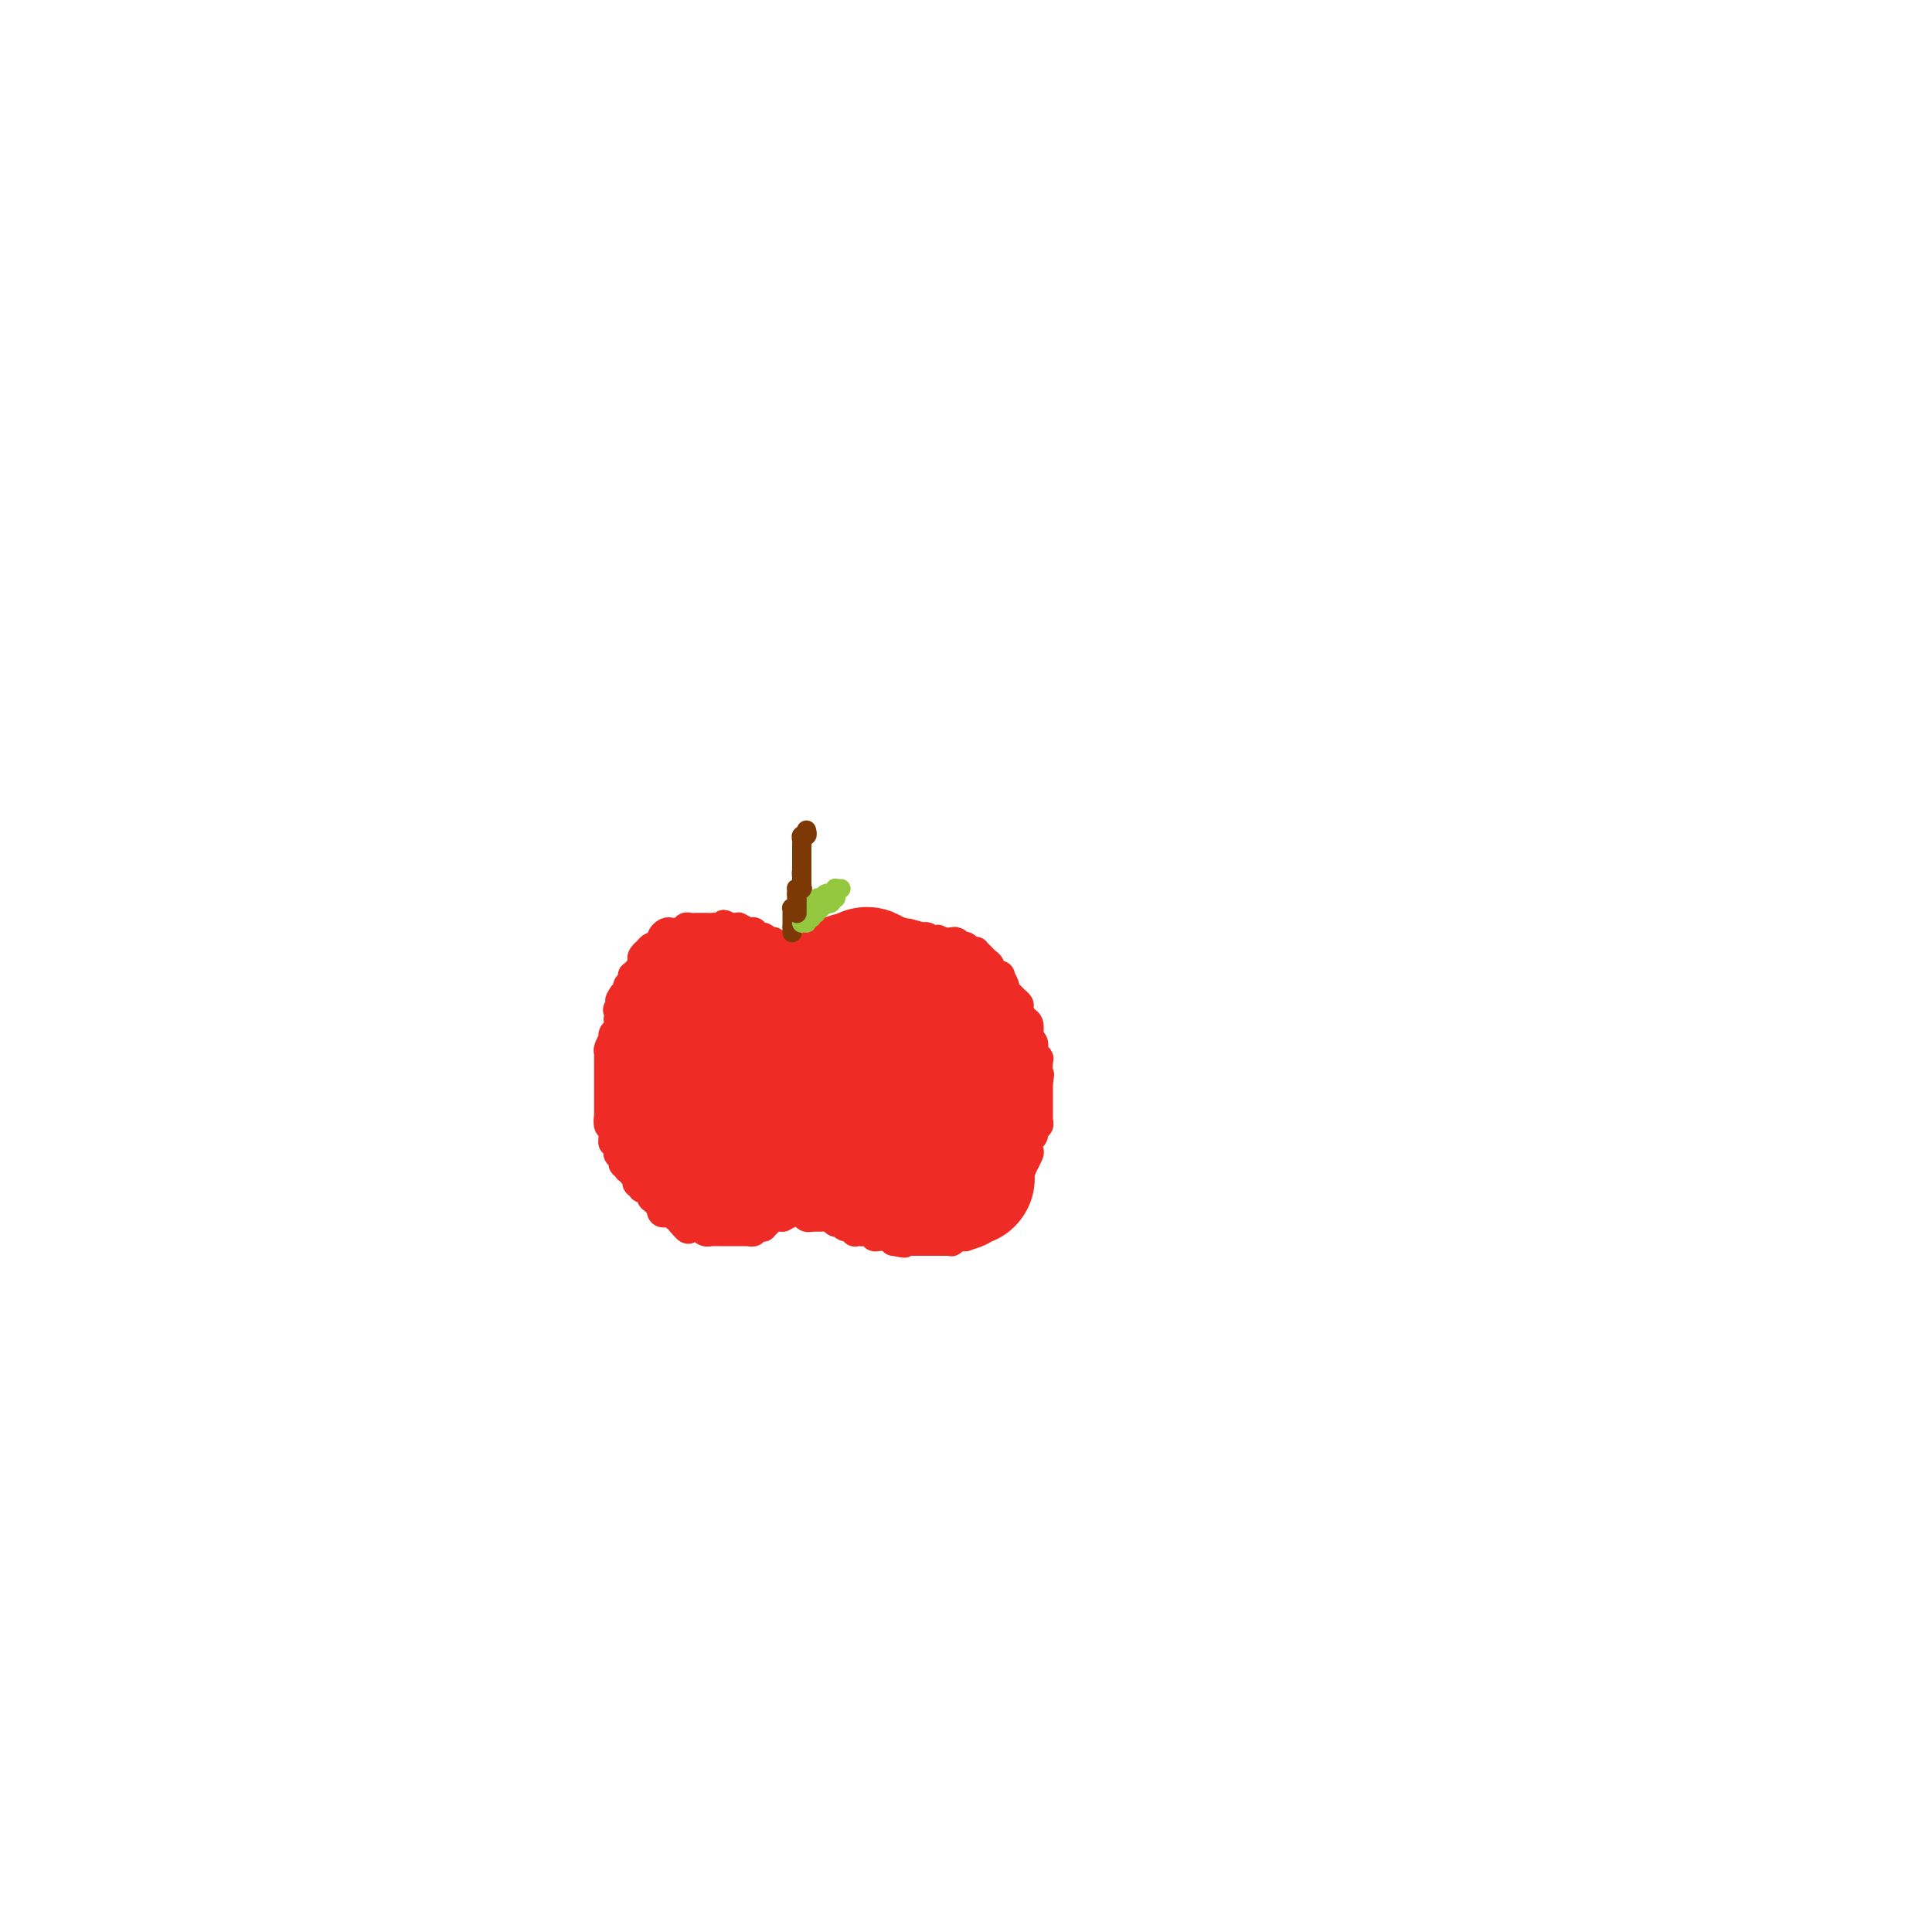 <svg viewBox='0 0 400 400' version='1.1' xmlns='http://www.w3.org/2000/svg' xmlns:xlink='http://www.w3.org/1999/xlink'><g fill='none' stroke='#EE2B24' stroke-width='6' stroke-linecap='round' stroke-linejoin='round'><path d='M163,200c0.000,-0.415 0.000,-0.829 0,-1c-0.000,-0.171 -0.000,-0.097 0,0c0.000,0.097 0.001,0.218 0,0c-0.001,-0.218 -0.004,-0.777 0,-1c0.004,-0.223 0.015,-0.112 0,0c-0.015,0.112 -0.055,0.226 0,0c0.055,-0.226 0.207,-0.792 0,-1c-0.207,-0.208 -0.772,-0.060 -1,0c-0.228,0.060 -0.117,0.030 0,0c0.117,-0.030 0.242,-0.060 0,0c-0.242,0.060 -0.850,0.208 -1,0c-0.150,-0.208 0.157,-0.774 0,-1c-0.157,-0.226 -0.778,-0.113 -1,0c-0.222,0.113 -0.045,0.228 0,0c0.045,-0.228 -0.044,-0.797 0,-1c0.044,-0.203 0.219,-0.039 0,0c-0.219,0.039 -0.833,-0.046 -1,0c-0.167,0.046 0.114,0.223 0,0c-0.114,-0.223 -0.623,-0.844 -1,-1c-0.377,-0.156 -0.623,0.154 -1,0c-0.377,-0.154 -0.886,-0.774 -1,-1c-0.114,-0.226 0.168,-0.060 0,0c-0.168,0.060 -0.785,0.012 -1,0c-0.215,-0.012 -0.029,0.011 0,0c0.029,-0.011 -0.100,-0.055 0,0c0.100,0.055 0.430,0.211 0,0c-0.430,-0.211 -1.618,-0.789 -2,-1c-0.382,-0.211 0.042,-0.057 0,0c-0.042,0.057 -0.550,0.015 -1,0c-0.450,-0.015 -0.843,-0.004 -1,0c-0.157,0.004 -0.079,0.002 0,0'/><path d='M151,192c-1.953,-1.238 -0.834,-0.332 -1,0c-0.166,0.332 -1.617,0.089 -2,0c-0.383,-0.089 0.301,-0.024 0,0c-0.301,0.024 -1.586,0.007 -2,0c-0.414,-0.007 0.043,-0.003 0,0c-0.043,0.003 -0.585,0.005 -1,0c-0.415,-0.005 -0.703,-0.015 -1,0c-0.297,0.015 -0.604,0.057 -1,0c-0.396,-0.057 -0.880,-0.211 -1,0c-0.120,0.211 0.123,0.788 0,1c-0.123,0.212 -0.611,0.060 -1,0c-0.389,-0.060 -0.678,-0.027 -1,0c-0.322,0.027 -0.678,0.050 -1,0c-0.322,-0.050 -0.611,-0.172 -1,0c-0.389,0.172 -0.879,0.639 -1,1c-0.121,0.361 0.126,0.618 0,1c-0.126,0.382 -0.626,0.890 -1,1c-0.374,0.110 -0.622,-0.178 -1,0c-0.378,0.178 -0.885,0.821 -1,1c-0.115,0.179 0.163,-0.107 0,0c-0.163,0.107 -0.765,0.607 -1,1c-0.235,0.393 -0.102,0.679 0,1c0.102,0.321 0.172,0.677 0,1c-0.172,0.323 -0.586,0.611 -1,1c-0.414,0.389 -0.829,0.877 -1,1c-0.171,0.123 -0.098,-0.121 0,0c0.098,0.121 0.220,0.607 0,1c-0.220,0.393 -0.780,0.693 -1,1c-0.220,0.307 -0.098,0.621 0,1c0.098,0.379 0.171,0.823 0,1c-0.171,0.177 -0.585,0.089 -1,0'/><path d='M129,206c-1.486,2.107 -0.202,0.874 0,1c0.202,0.126 -0.677,1.610 -1,2c-0.323,0.390 -0.090,-0.313 0,0c0.090,0.313 0.038,1.643 0,2c-0.038,0.357 -0.062,-0.260 0,0c0.062,0.260 0.209,1.397 0,2c-0.209,0.603 -0.774,0.672 -1,1c-0.226,0.328 -0.113,0.915 0,1c0.113,0.085 0.226,-0.333 0,0c-0.226,0.333 -0.793,1.418 -1,2c-0.207,0.582 -0.056,0.662 0,1c0.056,0.338 0.015,0.934 0,1c-0.015,0.066 -0.004,-0.399 0,0c0.004,0.399 0.001,1.661 0,2c-0.001,0.339 -0.000,-0.246 0,0c0.000,0.246 0.000,1.323 0,2c-0.000,0.677 -0.000,0.955 0,1c0.000,0.045 0.000,-0.143 0,0c-0.000,0.143 -0.000,0.617 0,1c0.000,0.383 0.000,0.675 0,1c-0.000,0.325 -0.000,0.684 0,1c0.000,0.316 0.000,0.590 0,1c-0.000,0.410 -0.001,0.954 0,1c0.001,0.046 0.004,-0.408 0,0c-0.004,0.408 -0.015,1.678 0,2c0.015,0.322 0.057,-0.303 0,0c-0.057,0.303 -0.211,1.535 0,2c0.211,0.465 0.788,0.164 1,0c0.212,-0.164 0.061,-0.190 0,0c-0.061,0.190 -0.030,0.595 0,1'/><path d='M127,234c-0.293,4.515 -0.026,1.801 0,1c0.026,-0.801 -0.190,0.310 0,1c0.190,0.690 0.787,0.958 1,1c0.213,0.042 0.042,-0.143 0,0c-0.042,0.143 0.045,0.613 0,1c-0.045,0.387 -0.222,0.691 0,1c0.222,0.309 0.844,0.623 1,1c0.156,0.377 -0.156,0.818 0,1c0.156,0.182 0.778,0.105 1,0c0.222,-0.105 0.044,-0.239 0,0c-0.044,0.239 0.044,0.851 0,1c-0.044,0.149 -0.222,-0.166 0,0c0.222,0.166 0.843,0.814 1,1c0.157,0.186 -0.150,-0.090 0,0c0.150,0.090 0.758,0.546 1,1c0.242,0.454 0.117,0.907 0,1c-0.117,0.093 -0.225,-0.173 0,0c0.225,0.173 0.783,0.787 1,1c0.217,0.213 0.095,0.027 0,0c-0.095,-0.027 -0.161,0.106 0,0c0.161,-0.106 0.551,-0.450 1,0c0.449,0.450 0.957,1.693 1,2c0.043,0.307 -0.378,-0.324 0,0c0.378,0.324 1.554,1.602 2,2c0.446,0.398 0.161,-0.086 0,0c-0.161,0.086 -0.197,0.740 0,1c0.197,0.260 0.627,0.125 1,0c0.373,-0.125 0.688,-0.240 1,0c0.312,0.240 0.623,0.834 1,1c0.377,0.166 0.822,-0.095 1,0c0.178,0.095 0.089,0.548 0,1'/><path d='M141,253c2.405,2.956 1.419,0.845 1,0c-0.419,-0.845 -0.271,-0.424 0,0c0.271,0.424 0.664,0.849 1,1c0.336,0.151 0.616,0.026 1,0c0.384,-0.026 0.872,0.046 1,0c0.128,-0.046 -0.102,-0.208 0,0c0.102,0.208 0.538,0.788 1,1c0.462,0.212 0.951,0.057 1,0c0.049,-0.057 -0.341,-0.015 0,0c0.341,0.015 1.415,0.004 2,0c0.585,-0.004 0.682,-0.001 1,0c0.318,0.001 0.859,0.000 1,0c0.141,-0.000 -0.116,-0.000 0,0c0.116,0.000 0.605,-0.000 1,0c0.395,0.000 0.694,0.000 1,0c0.306,-0.000 0.617,-0.000 1,0c0.383,0.000 0.839,0.001 1,0c0.161,-0.001 0.028,-0.004 0,0c-0.028,0.004 0.048,0.015 0,0c-0.048,-0.015 -0.219,-0.057 0,0c0.219,0.057 0.828,0.212 1,0c0.172,-0.212 -0.093,-0.793 0,-1c0.093,-0.207 0.546,-0.040 1,0c0.454,0.040 0.910,-0.046 1,0c0.090,0.046 -0.187,0.222 0,0c0.187,-0.222 0.838,-0.844 1,-1c0.162,-0.156 -0.164,0.154 0,0c0.164,-0.154 0.817,-0.773 1,-1c0.183,-0.227 -0.105,-0.061 0,0c0.105,0.061 0.601,0.017 1,0c0.399,-0.017 0.699,-0.009 1,0'/><path d='M162,252c1.377,-0.691 1.818,-0.917 2,-1c0.182,-0.083 0.104,-0.023 0,0c-0.104,0.023 -0.235,0.010 0,0c0.235,-0.010 0.838,-0.017 1,0c0.162,0.017 -0.115,0.057 0,0c0.115,-0.057 0.622,-0.211 1,0c0.378,0.211 0.626,0.789 1,1c0.374,0.211 0.875,0.057 1,0c0.125,-0.057 -0.125,-0.015 0,0c0.125,0.015 0.625,0.003 1,0c0.375,-0.003 0.626,0.003 1,0c0.374,-0.003 0.871,-0.015 1,0c0.129,0.015 -0.110,0.056 0,0c0.110,-0.056 0.569,-0.211 1,0c0.431,0.211 0.833,0.788 1,1c0.167,0.212 0.100,0.061 0,0c-0.100,-0.061 -0.234,-0.031 0,0c0.234,0.031 0.837,0.065 1,0c0.163,-0.065 -0.115,-0.228 0,0c0.115,0.228 0.623,0.846 1,1c0.377,0.154 0.625,-0.154 1,0c0.375,0.154 0.879,0.772 1,1c0.121,0.228 -0.140,0.065 0,0c0.140,-0.065 0.682,-0.031 1,0c0.318,0.031 0.414,0.061 1,0c0.586,-0.061 1.663,-0.213 2,0c0.337,0.213 -0.064,0.792 0,1c0.064,0.208 0.595,0.045 1,0c0.405,-0.045 0.686,0.026 1,0c0.314,-0.026 0.661,-0.150 1,0c0.339,0.150 0.669,0.575 1,1'/><path d='M185,257c3.800,0.774 1.801,0.207 1,0c-0.801,-0.207 -0.403,-0.056 0,0c0.403,0.056 0.811,0.015 1,0c0.189,-0.015 0.160,-0.004 0,0c-0.160,0.004 -0.450,0.001 0,0c0.450,-0.001 1.641,-0.000 2,0c0.359,0.000 -0.115,0.000 0,0c0.115,-0.000 0.819,-0.000 1,0c0.181,0.000 -0.163,0.000 0,0c0.163,-0.000 0.831,-0.000 1,0c0.169,0.000 -0.161,0.000 0,0c0.161,-0.000 0.813,-0.000 1,0c0.187,0.000 -0.090,0.000 0,0c0.090,-0.000 0.546,-0.000 1,0c0.454,0.000 0.906,0.000 1,0c0.094,-0.000 -0.171,-0.000 0,0c0.171,0.000 0.777,0.000 1,0c0.223,-0.000 0.064,-0.000 0,0c-0.064,0.000 -0.032,0.000 0,0c0.032,-0.000 0.065,-0.000 0,0c-0.065,0.000 -0.229,0.001 0,0c0.229,-0.001 0.850,-0.004 1,0c0.150,0.004 -0.171,0.015 0,0c0.171,-0.015 0.833,-0.057 1,0c0.167,0.057 -0.162,0.212 0,0c0.162,-0.212 0.814,-0.793 1,-1c0.186,-0.207 -0.094,-0.042 0,0c0.094,0.042 0.561,-0.040 1,0c0.439,0.040 0.849,0.203 1,0c0.151,-0.203 0.043,-0.772 0,-1c-0.043,-0.228 -0.022,-0.114 0,0'/><path d='M200,255c2.483,-0.306 1.191,-0.070 1,0c-0.191,0.070 0.719,-0.024 1,0c0.281,0.024 -0.065,0.166 0,0c0.065,-0.166 0.543,-0.641 1,-1c0.457,-0.359 0.892,-0.603 1,-1c0.108,-0.397 -0.112,-0.947 0,-1c0.112,-0.053 0.556,0.391 1,0c0.444,-0.391 0.889,-1.615 1,-2c0.111,-0.385 -0.111,0.071 0,0c0.111,-0.071 0.555,-0.667 1,-1c0.445,-0.333 0.893,-0.402 1,-1c0.107,-0.598 -0.125,-1.723 0,-2c0.125,-0.277 0.607,0.296 1,0c0.393,-0.296 0.698,-1.459 1,-2c0.302,-0.541 0.603,-0.458 1,-1c0.397,-0.542 0.890,-1.707 1,-2c0.110,-0.293 -0.163,0.288 0,0c0.163,-0.288 0.761,-1.444 1,-2c0.239,-0.556 0.120,-0.512 0,-1c-0.120,-0.488 -0.243,-1.508 0,-2c0.243,-0.492 0.850,-0.456 1,-1c0.150,-0.544 -0.156,-1.669 0,-2c0.156,-0.331 0.774,0.133 1,0c0.226,-0.133 0.061,-0.862 0,-1c-0.061,-0.138 -0.016,0.314 0,0c0.016,-0.314 0.004,-1.393 0,-2c-0.004,-0.607 -0.001,-0.743 0,-1c0.001,-0.257 0.000,-0.636 0,-1c-0.000,-0.364 -0.000,-0.713 0,-1c0.000,-0.287 0.000,-0.510 0,-1c-0.000,-0.490 -0.000,-1.245 0,-2'/><path d='M215,224c0.469,-2.688 0.141,-0.909 0,-1c-0.141,-0.091 -0.094,-2.052 0,-3c0.094,-0.948 0.235,-0.883 0,-1c-0.235,-0.117 -0.847,-0.417 -1,-1c-0.153,-0.583 0.152,-1.451 0,-2c-0.152,-0.549 -0.763,-0.781 -1,-1c-0.237,-0.219 -0.101,-0.426 0,-1c0.101,-0.574 0.168,-1.516 0,-2c-0.168,-0.484 -0.569,-0.511 -1,-1c-0.431,-0.489 -0.890,-1.441 -1,-2c-0.110,-0.559 0.129,-0.726 0,-1c-0.129,-0.274 -0.627,-0.656 -1,-1c-0.373,-0.344 -0.620,-0.652 -1,-1c-0.380,-0.348 -0.894,-0.737 -1,-1c-0.106,-0.263 0.197,-0.399 0,-1c-0.197,-0.601 -0.893,-1.667 -1,-2c-0.107,-0.333 0.375,0.066 0,0c-0.375,-0.066 -1.607,-0.596 -2,-1c-0.393,-0.404 0.053,-0.683 0,-1c-0.053,-0.317 -0.605,-0.674 -1,-1c-0.395,-0.326 -0.632,-0.622 -1,-1c-0.368,-0.378 -0.868,-0.837 -1,-1c-0.132,-0.163 0.104,-0.030 0,0c-0.104,0.030 -0.549,-0.044 -1,0c-0.451,0.044 -0.909,0.204 -1,0c-0.091,-0.204 0.184,-0.773 0,-1c-0.184,-0.227 -0.825,-0.113 -1,0c-0.175,0.113 0.118,0.226 0,0c-0.118,-0.226 -0.647,-0.792 -1,-1c-0.353,-0.208 -0.529,-0.060 -1,0c-0.471,0.060 -1.235,0.030 -2,0'/><path d='M195,195c-1.809,-1.079 -0.331,-0.275 0,0c0.331,0.275 -0.486,0.021 -1,0c-0.514,-0.021 -0.725,0.191 -1,0c-0.275,-0.191 -0.612,-0.784 -1,-1c-0.388,-0.216 -0.825,-0.054 -1,0c-0.175,0.054 -0.088,0.000 0,0c0.088,-0.000 0.179,0.052 0,0c-0.179,-0.052 -0.626,-0.210 -1,0c-0.374,0.210 -0.673,0.789 -1,1c-0.327,0.211 -0.680,0.056 -1,0c-0.320,-0.056 -0.605,-0.011 -1,0c-0.395,0.011 -0.898,-0.011 -1,0c-0.102,0.011 0.198,0.054 0,0c-0.198,-0.054 -0.895,-0.207 -1,0c-0.105,0.207 0.380,0.773 0,1c-0.380,0.227 -1.626,0.113 -2,0c-0.374,-0.113 0.125,-0.226 0,0c-0.125,0.226 -0.874,0.792 -1,1c-0.126,0.208 0.370,0.060 0,0c-0.370,-0.060 -1.606,-0.031 -2,0c-0.394,0.031 0.053,0.065 0,0c-0.053,-0.065 -0.605,-0.229 -1,0c-0.395,0.229 -0.632,0.850 -1,1c-0.368,0.150 -0.869,-0.170 -1,0c-0.131,0.170 0.106,0.830 0,1c-0.106,0.170 -0.554,-0.151 -1,0c-0.446,0.151 -0.890,0.775 -1,1c-0.110,0.225 0.115,0.050 0,0c-0.115,-0.050 -0.569,0.025 -1,0c-0.431,-0.025 -0.837,-0.150 -1,0c-0.163,0.150 -0.081,0.575 0,1'/><path d='M173,201c-3.344,0.924 -0.704,0.233 0,0c0.704,-0.233 -0.528,-0.010 -1,0c-0.472,0.010 -0.183,-0.193 0,0c0.183,0.193 0.260,0.784 0,1c-0.260,0.216 -0.858,0.058 -1,0c-0.142,-0.058 0.173,-0.016 0,0c-0.173,0.016 -0.835,0.004 -1,0c-0.165,-0.004 0.166,-0.001 0,0c-0.166,0.001 -0.829,0.000 -1,0c-0.171,-0.000 0.150,-0.000 0,0c-0.150,0.000 -0.772,0.000 -1,0c-0.228,-0.000 -0.061,-0.000 0,0c0.061,0.000 0.017,0.000 0,0c-0.017,-0.000 -0.008,-0.000 0,0c0.008,0.000 0.016,0.000 0,0c-0.016,-0.000 -0.056,-0.000 0,0c0.056,0.000 0.207,0.000 0,0c-0.207,-0.000 -0.774,-0.000 -1,0c-0.226,0.000 -0.113,0.000 0,0'/></g>
<g fill='none' stroke='#EE2B24' stroke-width='28' stroke-linecap='round' stroke-linejoin='round'><path d='M153,207c-0.033,0.008 -0.065,0.016 0,0c0.065,-0.016 0.228,-0.057 0,0c-0.228,0.057 -0.846,0.211 -1,0c-0.154,-0.211 0.155,-0.789 0,-1c-0.155,-0.211 -0.774,-0.057 -1,0c-0.226,0.057 -0.061,0.015 0,0c0.061,-0.015 0.016,-0.004 0,0c-0.016,0.004 -0.002,-0.000 0,0c0.002,0.000 -0.006,0.004 0,0c0.006,-0.004 0.028,-0.016 0,0c-0.028,0.016 -0.106,0.060 0,0c0.106,-0.060 0.397,-0.224 0,0c-0.397,0.224 -1.482,0.834 -2,1c-0.518,0.166 -0.467,-0.114 -1,0c-0.533,0.114 -1.648,0.623 -2,1c-0.352,0.377 0.060,0.623 0,1c-0.060,0.377 -0.590,0.886 -1,1c-0.410,0.114 -0.698,-0.166 -1,0c-0.302,0.166 -0.617,0.776 -1,1c-0.383,0.224 -0.834,0.060 -1,0c-0.166,-0.060 -0.047,-0.016 0,0c0.047,0.016 0.023,0.004 0,0c-0.023,-0.004 -0.045,-0.001 0,0c0.045,0.001 0.156,0.000 0,0c-0.156,-0.000 -0.578,-0.000 -1,0'/><path d='M141,211c-1.856,0.857 -0.497,0.999 0,1c0.497,0.001 0.133,-0.140 0,0c-0.133,0.140 -0.036,0.559 0,1c0.036,0.441 0.010,0.903 0,1c-0.010,0.097 -0.003,-0.172 0,0c0.003,0.172 0.001,0.786 0,1c-0.001,0.214 -0.000,0.027 0,0c0.000,-0.027 0.000,0.106 0,0c-0.000,-0.106 -0.000,-0.450 0,0c0.000,0.450 0.000,1.693 0,2c-0.000,0.307 0.000,-0.321 0,0c-0.000,0.321 -0.000,1.591 0,2c0.000,0.409 0.000,-0.044 0,0c-0.000,0.044 -0.000,0.585 0,1c0.000,0.415 0.000,0.704 0,1c-0.000,0.296 -0.001,0.599 0,1c0.001,0.401 0.004,0.900 0,1c-0.004,0.100 -0.015,-0.200 0,0c0.015,0.200 0.057,0.898 0,1c-0.057,0.102 -0.211,-0.393 0,0c0.211,0.393 0.789,1.673 1,2c0.211,0.327 0.057,-0.301 0,0c-0.057,0.301 -0.015,1.530 0,2c0.015,0.470 0.004,0.183 0,0c-0.004,-0.183 -0.001,-0.260 0,0c0.001,0.260 0.000,0.857 0,1c-0.000,0.143 -0.000,-0.169 0,0c0.000,0.169 0.000,0.818 0,1c-0.000,0.182 -0.000,-0.105 0,0c0.000,0.105 0.000,0.601 0,1c-0.000,0.399 -0.000,0.699 0,1'/><path d='M142,232c0.150,3.265 0.026,0.928 0,0c-0.026,-0.928 0.045,-0.446 0,0c-0.045,0.446 -0.208,0.855 0,1c0.208,0.145 0.787,0.024 1,0c0.213,-0.024 0.061,0.049 0,0c-0.061,-0.049 -0.030,-0.219 0,0c0.030,0.219 0.061,0.828 0,1c-0.061,0.172 -0.214,-0.094 0,0c0.214,0.094 0.793,0.547 1,1c0.207,0.453 0.040,0.906 0,1c-0.040,0.094 0.046,-0.171 0,0c-0.046,0.171 -0.223,0.777 0,1c0.223,0.223 0.847,0.064 1,0c0.153,-0.064 -0.167,-0.032 0,0c0.167,0.032 0.819,0.065 1,0c0.181,-0.065 -0.110,-0.229 0,0c0.110,0.229 0.621,0.850 1,1c0.379,0.150 0.625,-0.171 1,0c0.375,0.171 0.879,0.834 1,1c0.121,0.166 -0.141,-0.166 0,0c0.141,0.166 0.686,0.829 1,1c0.314,0.171 0.396,-0.150 1,0c0.604,0.150 1.731,0.772 2,1c0.269,0.228 -0.318,0.061 0,0c0.318,-0.061 1.543,-0.017 2,0c0.457,0.017 0.145,0.005 0,0c-0.145,-0.005 -0.125,-0.004 0,0c0.125,0.004 0.353,0.011 1,0c0.647,-0.011 1.713,-0.042 2,0c0.287,0.042 -0.204,0.155 0,0c0.204,-0.155 1.102,-0.577 2,-1'/><path d='M160,240c1.023,-0.171 0.082,-0.097 0,0c-0.082,0.097 0.695,0.218 1,0c0.305,-0.218 0.137,-0.775 0,-1c-0.137,-0.225 -0.243,-0.117 0,0c0.243,0.117 0.835,0.241 1,0c0.165,-0.241 -0.095,-0.849 0,-1c0.095,-0.151 0.547,0.156 1,0c0.453,-0.156 0.909,-0.774 1,-1c0.091,-0.226 -0.183,-0.061 0,0c0.183,0.061 0.822,0.016 1,0c0.178,-0.016 -0.107,-0.004 0,0c0.107,0.004 0.606,0.000 1,0c0.394,-0.000 0.684,0.004 1,0c0.316,-0.004 0.658,-0.015 1,0c0.342,0.015 0.683,0.055 1,0c0.317,-0.055 0.611,-0.207 1,0c0.389,0.207 0.874,0.773 1,1c0.126,0.227 -0.108,0.116 0,0c0.108,-0.116 0.559,-0.237 1,0c0.441,0.237 0.874,0.833 1,1c0.126,0.167 -0.054,-0.095 0,0c0.054,0.095 0.342,0.546 1,1c0.658,0.454 1.687,0.910 2,1c0.313,0.090 -0.089,-0.186 0,0c0.089,0.186 0.669,0.834 1,1c0.331,0.166 0.415,-0.152 1,0c0.585,0.152 1.672,0.773 2,1c0.328,0.227 -0.104,0.061 0,0c0.104,-0.061 0.744,-0.017 1,0c0.256,0.017 0.128,0.009 0,0'/><path d='M181,243c2.236,0.929 1.325,0.253 1,0c-0.325,-0.253 -0.063,-0.082 0,0c0.063,0.082 -0.071,0.074 0,0c0.071,-0.074 0.348,-0.216 1,0c0.652,0.216 1.679,0.789 2,1c0.321,0.211 -0.064,0.060 0,0c0.064,-0.060 0.577,-0.030 1,0c0.423,0.030 0.758,0.061 1,0c0.242,-0.061 0.393,-0.212 1,0c0.607,0.212 1.672,0.789 2,1c0.328,0.211 -0.081,0.057 0,0c0.081,-0.057 0.650,-0.015 1,0c0.350,0.015 0.480,0.004 1,0c0.520,-0.004 1.430,0.000 2,0c0.570,-0.000 0.801,-0.004 1,0c0.199,0.004 0.365,0.016 1,0c0.635,-0.016 1.739,-0.061 2,0c0.261,0.061 -0.322,0.226 0,0c0.322,-0.226 1.551,-0.844 2,-1c0.449,-0.156 0.120,0.152 0,0c-0.120,-0.152 -0.032,-0.762 0,-1c0.032,-0.238 0.009,-0.102 0,0c-0.009,0.102 -0.002,0.172 0,0c0.002,-0.172 0.001,-0.585 0,-1c-0.001,-0.415 -0.000,-0.832 0,-1c0.000,-0.168 0.000,-0.086 0,0c-0.000,0.086 -0.000,0.178 0,0c0.000,-0.178 0.000,-0.625 0,-1c-0.000,-0.375 -0.000,-0.678 0,-1c0.000,-0.322 0.000,-0.663 0,-1c-0.000,-0.337 -0.000,-0.668 0,-1'/><path d='M200,237c0.309,-1.210 0.083,-0.236 0,0c-0.083,0.236 -0.022,-0.266 0,-1c0.022,-0.734 0.006,-1.701 0,-2c-0.006,-0.299 -0.002,0.071 0,0c0.002,-0.071 0.000,-0.581 0,-1c-0.000,-0.419 -0.000,-0.746 0,-1c0.000,-0.254 0.000,-0.435 0,-1c-0.000,-0.565 -0.000,-1.515 0,-2c0.000,-0.485 0.000,-0.506 0,-1c-0.000,-0.494 -0.000,-1.460 0,-2c0.000,-0.540 -0.000,-0.654 0,-1c0.000,-0.346 0.000,-0.924 0,-1c-0.000,-0.076 -0.000,0.348 0,0c0.000,-0.348 0.000,-1.469 0,-2c-0.000,-0.531 -0.000,-0.471 0,-1c0.000,-0.529 0.001,-1.647 0,-2c-0.001,-0.353 -0.004,0.061 0,0c0.004,-0.061 0.015,-0.595 0,-1c-0.015,-0.405 -0.055,-0.681 0,-1c0.055,-0.319 0.207,-0.682 0,-1c-0.207,-0.318 -0.772,-0.592 -1,-1c-0.228,-0.408 -0.118,-0.951 0,-1c0.118,-0.049 0.244,0.394 0,0c-0.244,-0.394 -0.858,-1.625 -1,-2c-0.142,-0.375 0.187,0.107 0,0c-0.187,-0.107 -0.889,-0.802 -1,-1c-0.111,-0.198 0.371,0.102 0,0c-0.371,-0.102 -1.594,-0.605 -2,-1c-0.406,-0.395 0.006,-0.683 0,-1c-0.006,-0.317 -0.430,-0.662 -1,-1c-0.570,-0.338 -1.285,-0.669 -2,-1'/><path d='M192,207c-1.638,-1.630 -1.732,-1.206 -2,-1c-0.268,0.206 -0.709,0.195 -1,0c-0.291,-0.195 -0.431,-0.573 -1,-1c-0.569,-0.427 -1.567,-0.903 -2,-1c-0.433,-0.097 -0.301,0.183 -1,0c-0.699,-0.183 -2.229,-0.830 -3,-1c-0.771,-0.170 -0.785,0.137 -1,0c-0.215,-0.137 -0.632,-0.716 -1,-1c-0.368,-0.284 -0.686,-0.272 -1,0c-0.314,0.272 -0.624,0.804 -1,1c-0.376,0.196 -0.818,0.057 -1,0c-0.182,-0.057 -0.104,-0.030 0,0c0.104,0.030 0.235,0.063 0,0c-0.235,-0.063 -0.837,-0.223 -1,0c-0.163,0.223 0.114,0.829 0,1c-0.114,0.171 -0.619,-0.094 -1,0c-0.381,0.094 -0.637,0.546 -1,1c-0.363,0.454 -0.832,0.909 -1,1c-0.168,0.091 -0.035,-0.182 0,0c0.035,0.182 -0.028,0.819 0,1c0.028,0.181 0.147,-0.092 0,0c-0.147,0.092 -0.560,0.550 -1,1c-0.440,0.450 -0.907,0.891 -1,1c-0.093,0.109 0.186,-0.114 0,0c-0.186,0.114 -0.838,0.567 -1,1c-0.162,0.433 0.167,0.848 0,1c-0.167,0.152 -0.829,0.041 -1,0c-0.171,-0.041 0.150,-0.011 0,0c-0.150,0.011 -0.771,0.003 -1,0c-0.229,-0.003 -0.065,-0.001 0,0c0.065,0.001 0.033,0.000 0,0'/><path d='M168,211c-1.632,1.345 -0.212,0.206 0,0c0.212,-0.206 -0.784,0.519 -1,1c-0.216,0.481 0.349,0.716 0,1c-0.349,0.284 -1.613,0.615 -2,1c-0.387,0.385 0.102,0.824 0,1c-0.102,0.176 -0.797,0.090 -1,0c-0.203,-0.090 0.085,-0.183 0,0c-0.085,0.183 -0.545,0.642 -1,1c-0.455,0.358 -0.907,0.617 -1,1c-0.093,0.383 0.171,0.891 0,1c-0.171,0.109 -0.779,-0.182 -1,0c-0.221,0.182 -0.056,0.836 0,1c0.056,0.164 0.003,-0.163 0,0c-0.003,0.163 0.044,0.817 0,1c-0.044,0.183 -0.179,-0.105 0,0c0.179,0.105 0.671,0.602 1,1c0.329,0.398 0.496,0.695 1,1c0.504,0.305 1.347,0.618 2,1c0.653,0.382 1.116,0.835 2,1c0.884,0.165 2.188,0.044 3,0c0.812,-0.044 1.131,-0.012 2,0c0.869,0.012 2.289,0.003 3,0c0.711,-0.003 0.712,-0.001 1,0c0.288,0.001 0.862,0.000 1,0c0.138,-0.000 -0.159,-0.000 0,0c0.159,0.000 0.774,0.000 1,0c0.226,-0.000 0.063,-0.000 0,0c-0.063,0.000 -0.027,0.000 0,0c0.027,-0.000 0.046,-0.000 0,0c-0.046,0.000 -0.156,0.000 0,0c0.156,-0.000 0.578,-0.000 1,0'/><path d='M179,224c2.587,0.529 0.553,0.352 0,0c-0.553,-0.352 0.374,-0.878 1,-1c0.626,-0.122 0.949,0.161 1,0c0.051,-0.161 -0.171,-0.765 0,-1c0.171,-0.235 0.735,-0.100 1,0c0.265,0.100 0.230,0.167 0,0c-0.230,-0.167 -0.654,-0.566 -1,-1c-0.346,-0.434 -0.615,-0.901 -1,-1c-0.385,-0.099 -0.888,0.170 -1,0c-0.112,-0.170 0.166,-0.777 0,-1c-0.166,-0.223 -0.777,-0.060 -1,0c-0.223,0.060 -0.060,0.016 0,0c0.060,-0.016 0.016,-0.004 0,0c-0.016,0.004 -0.004,0.001 0,0c0.004,-0.001 0.001,-0.000 0,0c-0.001,0.000 -0.001,0.000 0,0'/></g>
<g fill='none' stroke='#7C3805' stroke-width='4' stroke-linecap='round' stroke-linejoin='round'><path d='M164,193c0.000,0.000 0.000,0.000 0,0c0.000,-0.000 0.000,-0.000 0,0c-0.000,0.000 0.000,0.001 0,0c0.000,-0.001 0.000,-0.004 0,0c0.000,0.004 0.000,0.015 0,0c0.000,-0.015 -0.000,-0.056 0,0c0.000,0.056 0.000,0.207 0,0c0.000,-0.207 0.000,-0.774 0,-1c0.000,-0.226 0.000,-0.113 0,0'/><path d='M164,192c0.000,-0.338 0.000,-0.683 0,-1c-0.000,-0.317 -0.001,-0.606 0,-1c0.001,-0.394 0.004,-0.893 0,-1c-0.004,-0.107 -0.015,0.179 0,0c0.015,-0.179 0.057,-0.821 0,-1c-0.057,-0.179 -0.211,0.106 0,0c0.211,-0.106 0.788,-0.603 1,-1c0.212,-0.397 0.061,-0.695 0,-1c-0.061,-0.305 -0.030,-0.618 0,-1c0.030,-0.382 0.061,-0.835 0,-1c-0.061,-0.165 -0.212,-0.044 0,0c0.212,0.044 0.789,0.012 1,0c0.211,-0.012 0.057,-0.003 0,0c-0.057,0.003 -0.015,0.001 0,0c0.015,-0.001 0.004,-0.000 0,0c-0.004,0.000 -0.001,0.000 0,0c0.001,-0.000 0.001,-0.000 0,0'/></g>
<g fill='none' stroke='#93C83E' stroke-width='4' stroke-linecap='round' stroke-linejoin='round'><path d='M166,191c0.000,0.009 0.000,0.017 0,0c-0.000,-0.017 -0.000,-0.061 0,0c0.000,0.061 0.000,0.227 0,0c-0.000,-0.227 -0.001,-0.845 0,-1c0.001,-0.155 0.004,0.155 0,0c-0.004,-0.155 -0.015,-0.773 0,-1c0.015,-0.227 0.057,-0.061 0,0c-0.057,0.061 -0.211,0.016 0,0c0.211,-0.016 0.789,-0.005 1,0c0.211,0.005 0.056,0.002 0,0c-0.056,-0.002 -0.011,-0.004 0,0c0.011,0.004 -0.011,0.015 0,0c0.011,-0.015 0.056,-0.057 0,0c-0.056,0.057 -0.211,0.212 0,0c0.211,-0.212 0.789,-0.793 1,-1c0.211,-0.207 0.056,-0.040 0,0c-0.056,0.040 -0.012,-0.045 0,0c0.012,0.045 -0.008,0.222 0,0c0.008,-0.222 0.043,-0.843 0,-1c-0.043,-0.157 -0.166,0.150 0,0c0.166,-0.150 0.619,-0.757 1,-1c0.381,-0.243 0.691,-0.121 1,0'/><path d='M170,186c0.570,-0.708 -0.005,0.020 0,0c0.005,-0.020 0.590,-0.790 1,-1c0.410,-0.210 0.645,0.140 1,0c0.355,-0.140 0.831,-0.770 1,-1c0.169,-0.230 0.031,-0.062 0,0c-0.031,0.062 0.044,0.017 0,0c-0.044,-0.017 -0.208,-0.004 0,0c0.208,0.004 0.787,0.001 1,0c0.213,-0.001 0.058,-0.000 0,0c-0.058,0.000 -0.019,0.000 0,0c0.019,-0.000 0.019,-0.001 0,0c-0.019,0.001 -0.058,0.004 0,0c0.058,-0.004 0.212,-0.015 0,0c-0.212,0.015 -0.789,0.056 -1,0c-0.211,-0.056 -0.056,-0.207 0,0c0.056,0.207 0.011,0.774 0,1c-0.011,0.226 0.011,0.113 0,0c-0.011,-0.113 -0.054,-0.226 0,0c0.054,0.226 0.207,0.792 0,1c-0.207,0.208 -0.773,0.060 -1,0c-0.227,-0.060 -0.113,-0.030 0,0'/><path d='M172,186c0.375,0.222 0.312,0.776 0,1c-0.312,0.224 -0.872,0.116 -1,0c-0.128,-0.116 0.177,-0.241 0,0c-0.177,0.241 -0.836,0.850 -1,1c-0.164,0.150 0.166,-0.157 0,0c-0.166,0.157 -0.829,0.778 -1,1c-0.171,0.222 0.152,0.044 0,0c-0.152,-0.044 -0.777,0.044 -1,0c-0.223,-0.044 -0.045,-0.222 0,0c0.045,0.222 -0.044,0.844 0,1c0.044,0.156 0.222,-0.154 0,0c-0.222,0.154 -0.843,0.773 -1,1c-0.157,0.227 0.150,0.061 0,0c-0.150,-0.061 -0.757,-0.017 -1,0c-0.243,0.017 -0.121,0.009 0,0'/></g>
<g fill='none' stroke='#7C3805' stroke-width='4' stroke-linecap='round' stroke-linejoin='round'><path d='M167,172c-0.030,-0.119 -0.061,-0.238 0,0c0.061,0.238 0.212,0.835 0,1c-0.212,0.165 -0.789,-0.100 -1,0c-0.211,0.100 -0.057,0.567 0,1c0.057,0.433 0.015,0.833 0,1c-0.015,0.167 -0.004,0.101 0,0c0.004,-0.101 0.001,-0.237 0,0c-0.001,0.237 -0.000,0.847 0,1c0.000,0.153 0.000,-0.151 0,0c-0.000,0.151 -0.000,0.757 0,1c0.000,0.243 0.000,0.122 0,0c-0.000,-0.122 -0.000,-0.244 0,0c0.000,0.244 0.000,0.854 0,1c-0.000,0.146 -0.000,-0.171 0,0c0.000,0.171 0.000,0.830 0,1c-0.000,0.170 -0.000,-0.151 0,0c0.000,0.151 0.000,0.772 0,1c-0.000,0.228 -0.000,0.061 0,0c0.000,-0.061 0.000,-0.016 0,0c-0.000,0.016 -0.000,0.004 0,0c0.000,-0.004 0.000,-0.001 0,0c-0.000,0.001 -0.000,0.000 0,0c0.000,-0.000 0.000,-0.000 0,0c-0.000,0.000 -0.000,0.000 0,0'/><path d='M166,180c-0.155,1.459 -0.041,1.108 0,1c0.041,-0.108 0.011,0.028 0,0c-0.011,-0.028 -0.003,-0.219 0,0c0.003,0.219 0.001,0.847 0,1c-0.001,0.153 -0.000,-0.169 0,0c0.000,0.169 -0.000,0.830 0,1c0.000,0.170 0.001,-0.152 0,0c-0.001,0.152 -0.004,0.777 0,1c0.004,0.223 0.015,0.045 0,0c-0.015,-0.045 -0.057,0.045 0,0c0.057,-0.045 0.211,-0.223 0,0c-0.211,0.223 -0.789,0.849 -1,1c-0.211,0.151 -0.057,-0.171 0,0c0.057,0.171 0.015,0.834 0,1c-0.015,0.166 -0.004,-0.167 0,0c0.004,0.167 0.001,0.833 0,1c-0.001,0.167 -0.000,-0.166 0,0c0.000,0.166 0.000,0.829 0,1c-0.000,0.171 -0.000,-0.150 0,0c0.000,0.150 0.000,0.772 0,1c-0.000,0.228 -0.000,0.061 0,0c0.000,-0.061 0.000,-0.016 0,0c-0.000,0.016 -0.000,0.004 0,0c0.000,-0.004 0.000,-0.001 0,0c-0.000,0.001 -0.000,0.000 0,0c0.000,-0.000 0.000,-0.000 0,0c-0.000,0.000 -0.000,0.000 0,0c0.000,-0.000 0.000,-0.000 0,0c-0.000,0.000 -0.000,0.000 0,0'/></g>
</svg>